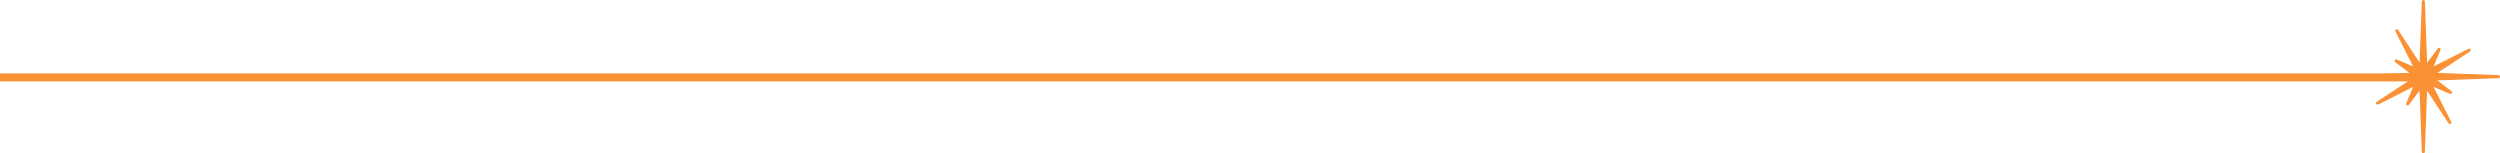 <svg xmlns="http://www.w3.org/2000/svg" xmlns:xlink="http://www.w3.org/1999/xlink" width="629.5" height="38.598" viewBox="0 0 629.5 38.598"><defs><clipPath id="clip-path"><rect id="Rectangle_6" data-name="Rectangle 6" width="41.467" height="38.598" fill="none"></rect></clipPath></defs><g id="Group_32" data-name="Group 32" transform="translate(-184.5 -3748)"><g id="Group_31" data-name="Group 31" transform="translate(772.533 3748)"><g id="Group_6" data-name="Group 6" clip-path="url(#clip-path)"><path id="Path_24" data-name="Path 24" d="M21.22,15.762,21.782.371a.386.386,0,0,1,.77,0l.562,15.391,2.7-3.546a.385.385,0,0,1,.661.382L24.756,16.71l8.783-4.42a.385.385,0,0,1,.384.666l-8.219,5.4,15.392.563a.385.385,0,0,1,0,.77L25.7,20.246l3.546,2.7a.385.385,0,0,1-.381.662l-4.112-1.721,4.421,8.783a.385.385,0,0,1-.666.384l-5.4-8.219-.562,15.392a.386.386,0,0,1-.77,0L21.22,22.835l-2.7,3.546A.385.385,0,0,1,17.858,26l1.72-4.112L10.8,26.308a.385.385,0,0,1-.383-.666l8.219-5.4L.371,19.684a.385.385,0,0,1,0-.77l18.259-.563-3.545-2.7a.385.385,0,0,1,.381-.662l4.111,1.721-4.42-8.783a.385.385,0,0,1,.666-.384Z" transform="translate(0 0)" fill="#fb9135"></path></g></g><line id="Line_24" data-name="Line 24" x1="611" transform="translate(184.5 3767.5)" fill="none" stroke="#fb9135" stroke-width="2"></line></g></svg>